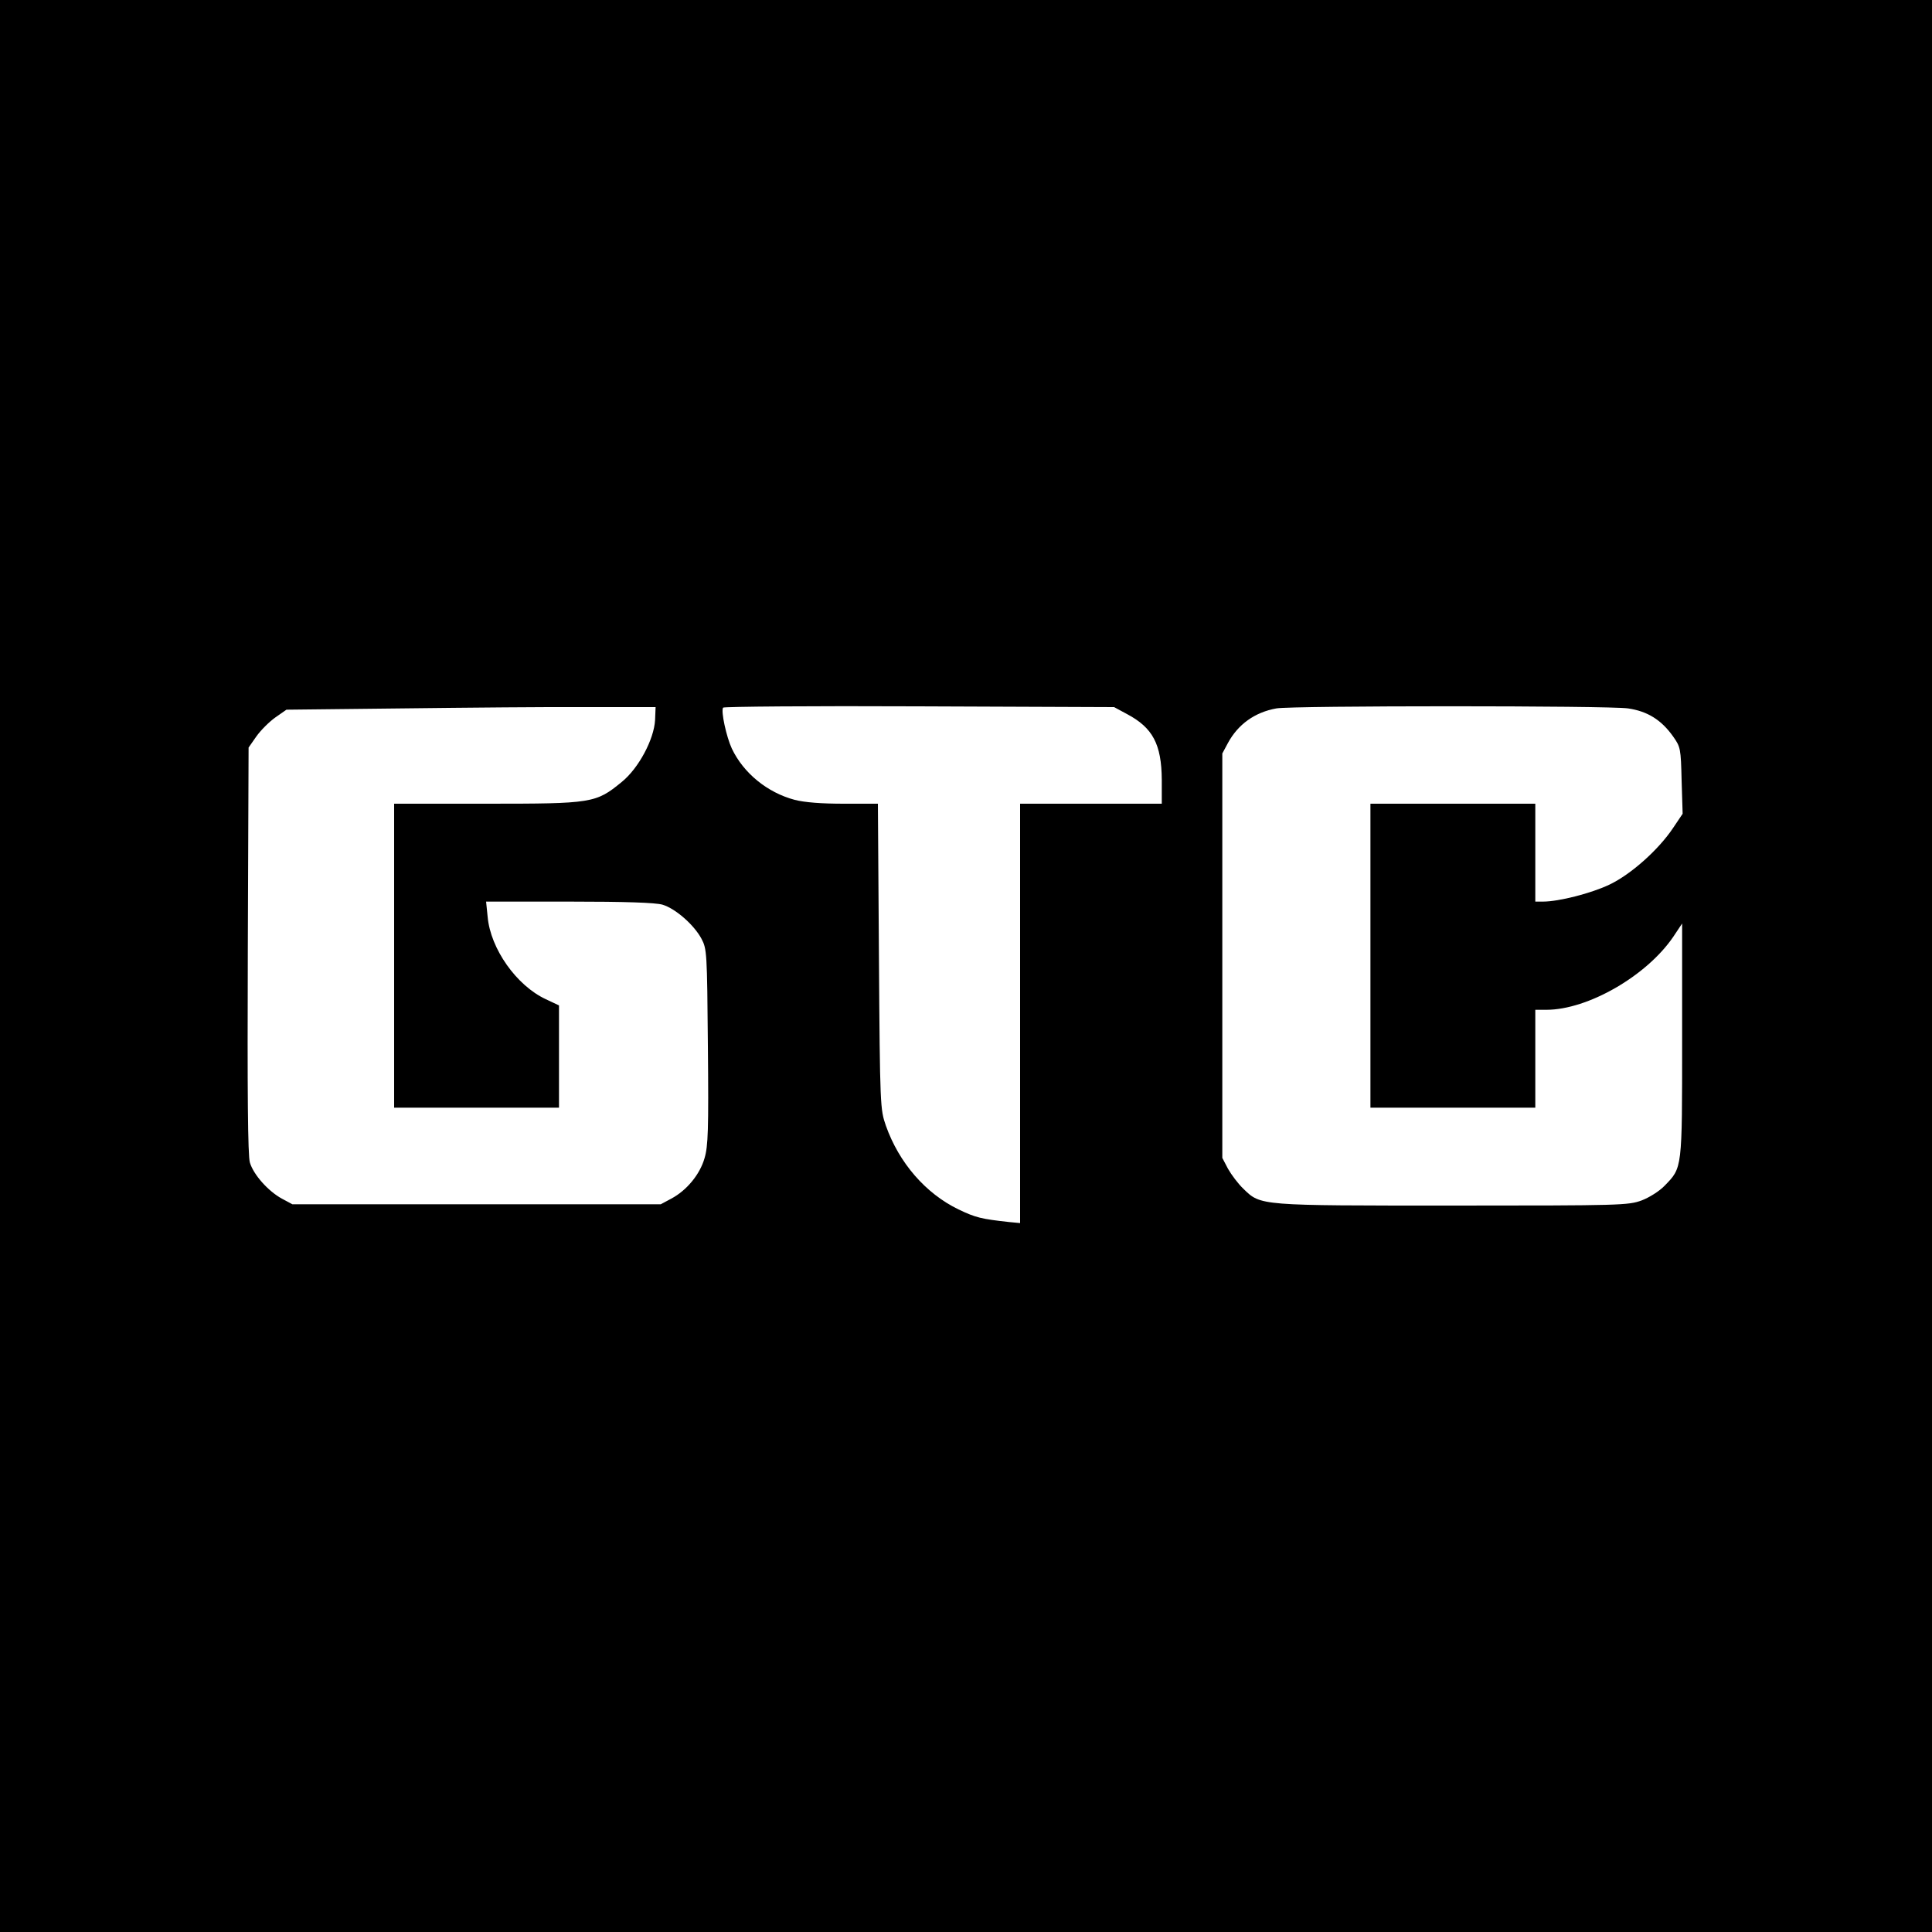 <?xml version="1.0" standalone="no"?>
<!DOCTYPE svg PUBLIC "-//W3C//DTD SVG 20010904//EN"
 "http://www.w3.org/TR/2001/REC-SVG-20010904/DTD/svg10.dtd">
<svg version="1.0" xmlns="http://www.w3.org/2000/svg"
 width="750pt" height="750pt" viewBox="0 0 750 750"
 preserveAspectRatio="xMidYMid meet">
<g transform="translate(0,750) scale(0.1,-0.1)"
fill="#000000" stroke="none">
<path d="M0 3750 l0 -3750 3750 0 3750 0 0 3750 0 3750 -3750 0 -3750 0 0
-3750z m2543 955 c-4 -75 -64 -188 -130 -241 -100 -82 -114 -84 -523 -84
l-360 0 0 -590 0 -590 320 0 320 0 0 198 0 199 -51 24 c-114 53 -215 196 -226
320 l-6 59 323 0 c218 0 335 -4 362 -12 50 -15 122 -78 151 -132 21 -40 22
-51 25 -419 3 -323 1 -386 -13 -433 -18 -63 -69 -125 -129 -157 l-41 -22 -715
0 -715 0 -41 22 c-53 29 -110 93 -124 140 -8 27 -10 270 -8 825 l3 786 30 43
c17 24 50 57 74 74 l43 30 451 5 c249 3 571 6 717 5 l265 0 -2 -50z m1832 23
c100 -53 134 -117 135 -255 l0 -93 -275 0 -275 0 0 -814 0 -814 -42 4 c-109
12 -130 17 -197 49 -128 62 -231 181 -282 325 -22 64 -23 72 -27 658 l-4 592
-132 0 c-87 0 -152 5 -191 15 -106 28 -199 104 -244 199 -21 45 -43 145 -34
159 3 4 345 7 761 5 l757 -3 50 -27z m1945 22 c75 -11 129 -44 175 -109 29
-41 30 -47 33 -171 l4 -129 -37 -55 c-56 -84 -163 -180 -247 -220 -71 -34
-197 -66 -258 -66 l-30 0 0 190 0 190 -320 0 -320 0 0 -590 0 -590 320 0 320
0 0 190 0 190 43 0 c161 0 390 132 493 284 l34 51 0 -453 c0 -503 1 -494 -68
-565 -20 -21 -60 -46 -89 -57 -52 -19 -79 -20 -732 -20 -755 0 -746 -1 -814
65 -21 20 -47 55 -60 78 l-22 42 0 785 0 785 22 41 c39 72 104 119 188 134 60
11 1290 11 1365 0z"/>
</g>
</svg>
